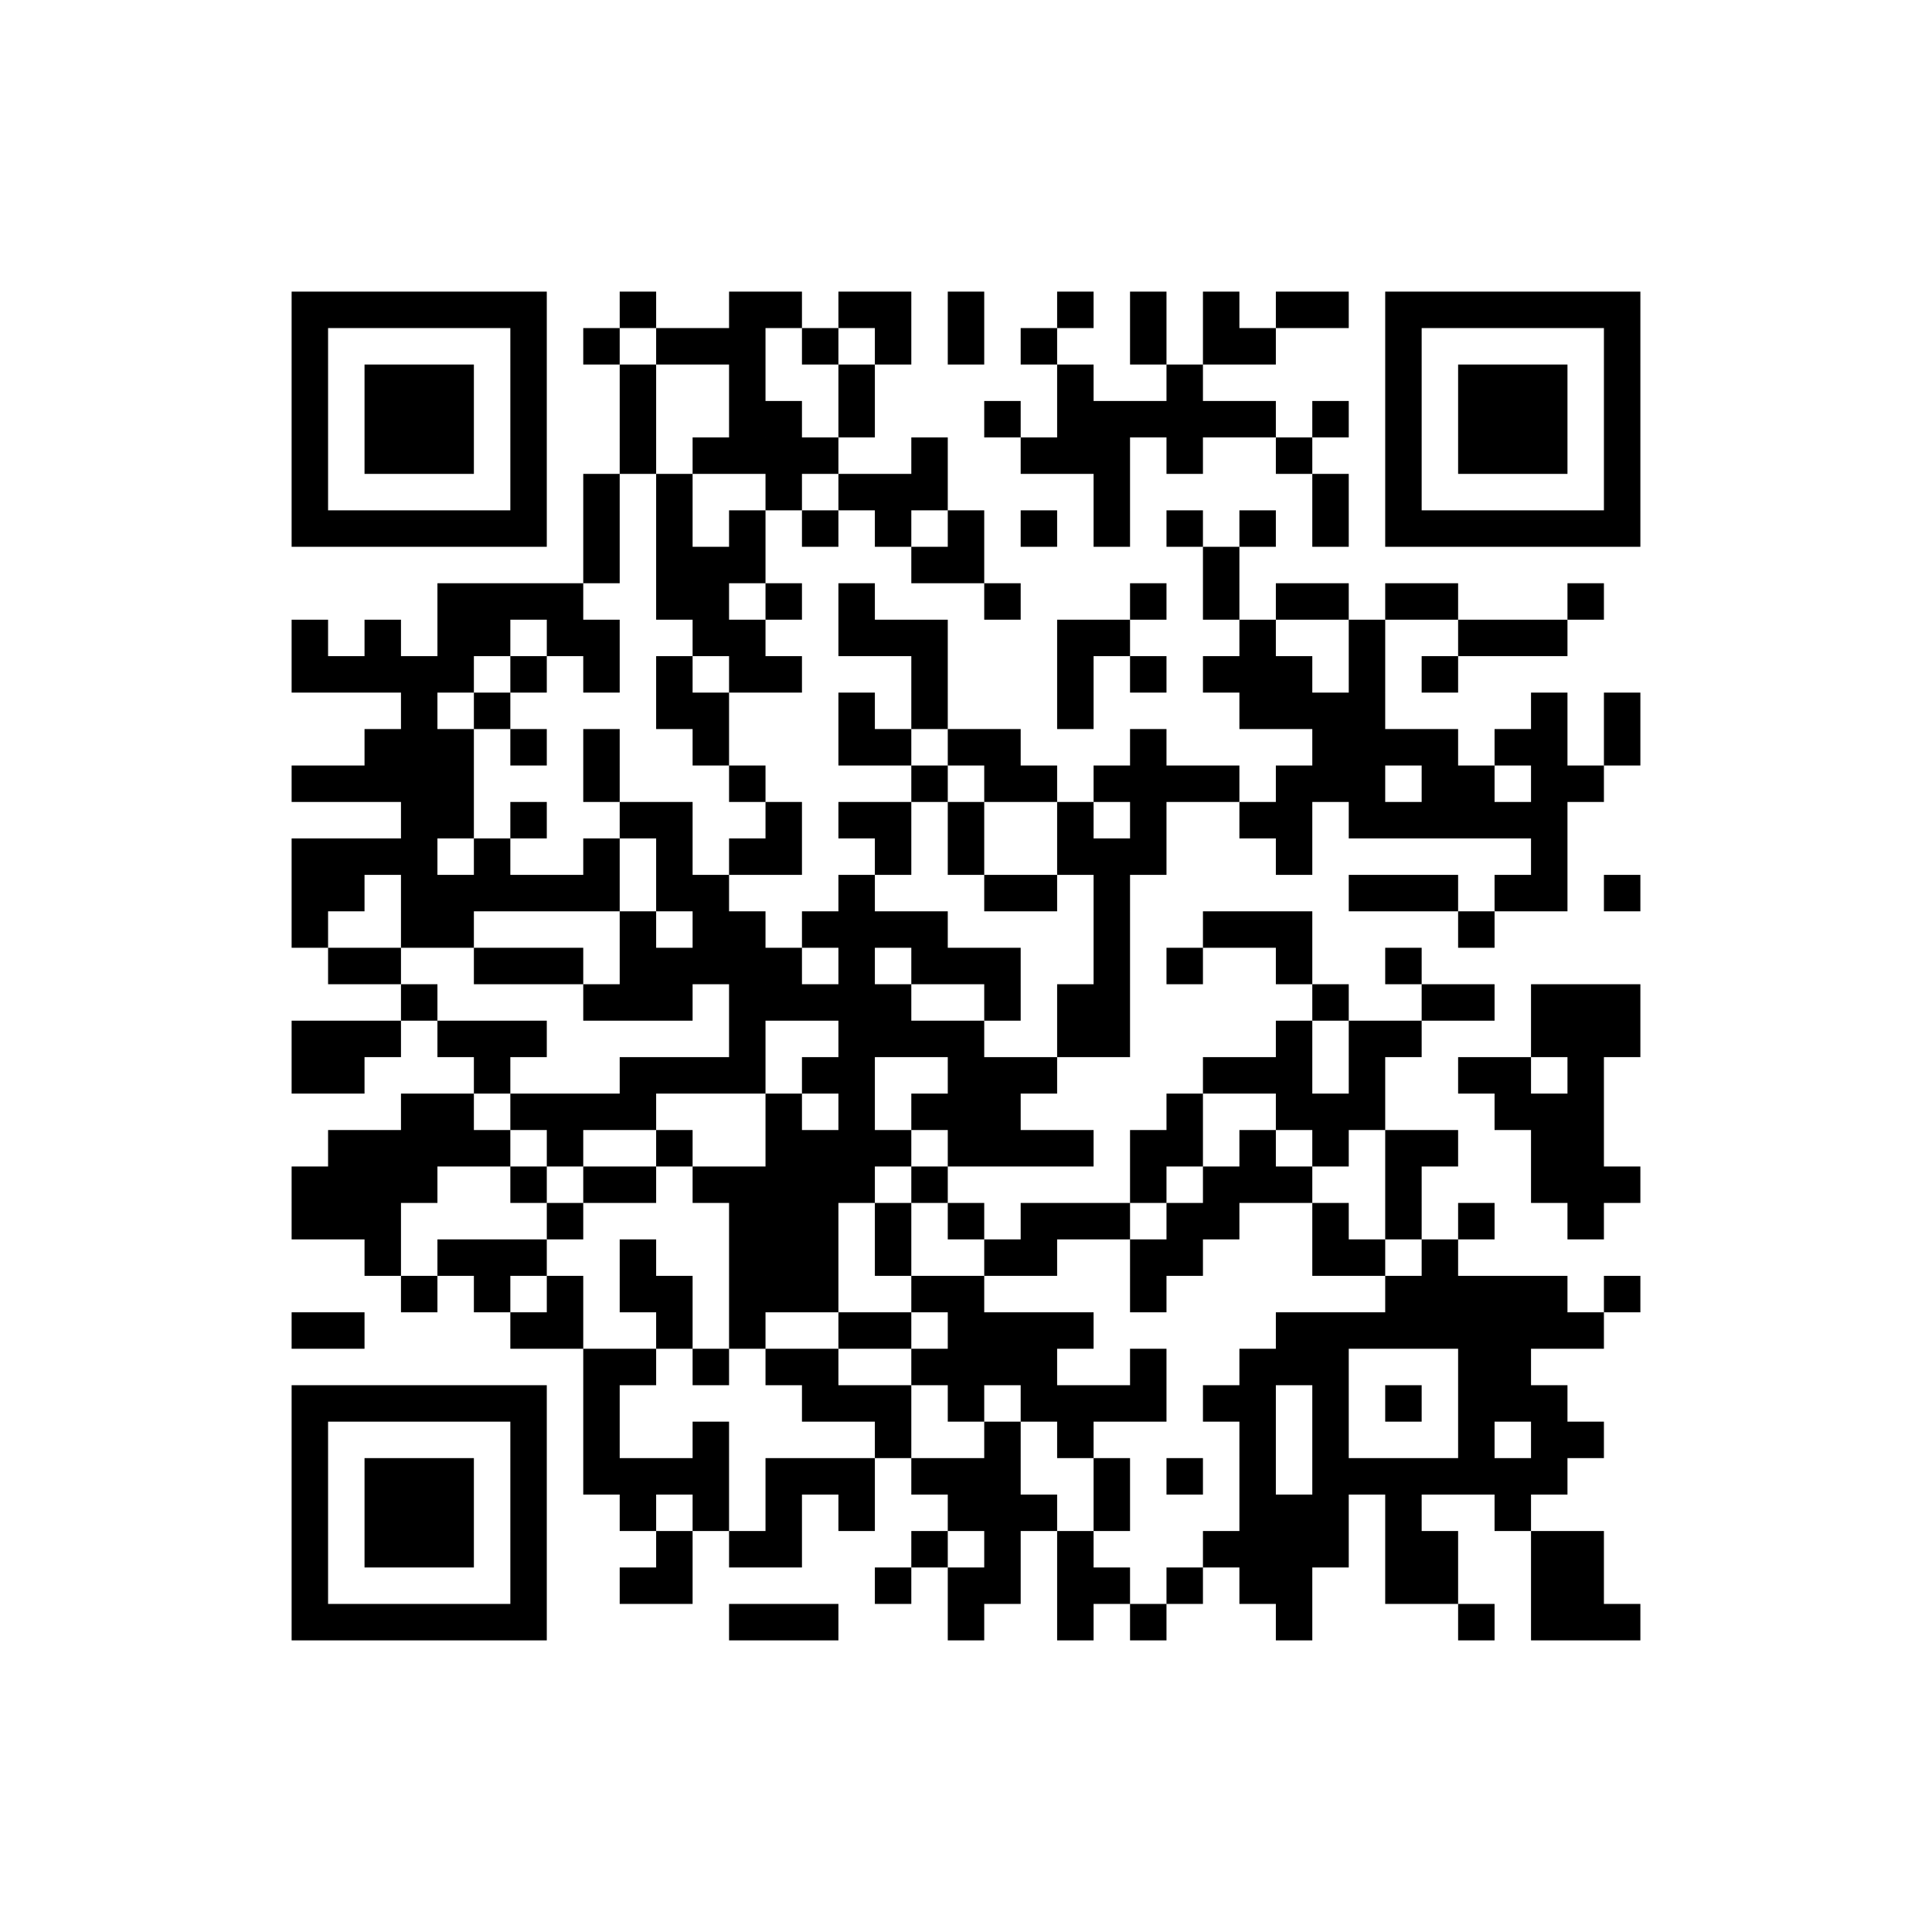 <?xml version="1.0" encoding="UTF-8" standalone="no" ?>
<svg version="1.1" xmlns="http://www.w3.org/2000/svg" width="106px" height="106px" viewBox="0 0 106 106"  preserveAspectRatio="xMinYMin meet"><rect width="100%" height="100%" fill="transparent" cx="0" cy="0"></rect><path d="M16,16l2,0 0,2 -2,0 0,-2z M18,16l2,0 0,2 -2,0 0,-2z M20,16l2,0 0,2 -2,0 0,-2z M22,16l2,0 0,2 -2,0 0,-2z M24,16l2,0 0,2 -2,0 0,-2z M26,16l2,0 0,2 -2,0 0,-2z M28,16l2,0 0,2 -2,0 0,-2z M34,16l2,0 0,2 -2,0 0,-2z M40,16l2,0 0,2 -2,0 0,-2z M42,16l2,0 0,2 -2,0 0,-2z M46,16l2,0 0,2 -2,0 0,-2z M48,16l2,0 0,2 -2,0 0,-2z M52,16l2,0 0,2 -2,0 0,-2z M58,16l2,0 0,2 -2,0 0,-2z M62,16l2,0 0,2 -2,0 0,-2z M66,16l2,0 0,2 -2,0 0,-2z M70,16l2,0 0,2 -2,0 0,-2z M72,16l2,0 0,2 -2,0 0,-2z M76,16l2,0 0,2 -2,0 0,-2z M78,16l2,0 0,2 -2,0 0,-2z M80,16l2,0 0,2 -2,0 0,-2z M82,16l2,0 0,2 -2,0 0,-2z M84,16l2,0 0,2 -2,0 0,-2z M86,16l2,0 0,2 -2,0 0,-2z M88,16l2,0 0,2 -2,0 0,-2z M16,18l2,0 0,2 -2,0 0,-2z M28,18l2,0 0,2 -2,0 0,-2z M32,18l2,0 0,2 -2,0 0,-2z M36,18l2,0 0,2 -2,0 0,-2z M38,18l2,0 0,2 -2,0 0,-2z M40,18l2,0 0,2 -2,0 0,-2z M44,18l2,0 0,2 -2,0 0,-2z M48,18l2,0 0,2 -2,0 0,-2z M52,18l2,0 0,2 -2,0 0,-2z M56,18l2,0 0,2 -2,0 0,-2z M62,18l2,0 0,2 -2,0 0,-2z M66,18l2,0 0,2 -2,0 0,-2z M68,18l2,0 0,2 -2,0 0,-2z M76,18l2,0 0,2 -2,0 0,-2z M88,18l2,0 0,2 -2,0 0,-2z M16,20l2,0 0,2 -2,0 0,-2z M20,20l2,0 0,2 -2,0 0,-2z M22,20l2,0 0,2 -2,0 0,-2z M24,20l2,0 0,2 -2,0 0,-2z M28,20l2,0 0,2 -2,0 0,-2z M34,20l2,0 0,2 -2,0 0,-2z M40,20l2,0 0,2 -2,0 0,-2z M46,20l2,0 0,2 -2,0 0,-2z M58,20l2,0 0,2 -2,0 0,-2z M64,20l2,0 0,2 -2,0 0,-2z M76,20l2,0 0,2 -2,0 0,-2z M80,20l2,0 0,2 -2,0 0,-2z M82,20l2,0 0,2 -2,0 0,-2z M84,20l2,0 0,2 -2,0 0,-2z M88,20l2,0 0,2 -2,0 0,-2z M16,22l2,0 0,2 -2,0 0,-2z M20,22l2,0 0,2 -2,0 0,-2z M22,22l2,0 0,2 -2,0 0,-2z M24,22l2,0 0,2 -2,0 0,-2z M28,22l2,0 0,2 -2,0 0,-2z M34,22l2,0 0,2 -2,0 0,-2z M40,22l2,0 0,2 -2,0 0,-2z M42,22l2,0 0,2 -2,0 0,-2z M46,22l2,0 0,2 -2,0 0,-2z M54,22l2,0 0,2 -2,0 0,-2z M58,22l2,0 0,2 -2,0 0,-2z M60,22l2,0 0,2 -2,0 0,-2z M62,22l2,0 0,2 -2,0 0,-2z M64,22l2,0 0,2 -2,0 0,-2z M66,22l2,0 0,2 -2,0 0,-2z M68,22l2,0 0,2 -2,0 0,-2z M72,22l2,0 0,2 -2,0 0,-2z M76,22l2,0 0,2 -2,0 0,-2z M80,22l2,0 0,2 -2,0 0,-2z M82,22l2,0 0,2 -2,0 0,-2z M84,22l2,0 0,2 -2,0 0,-2z M88,22l2,0 0,2 -2,0 0,-2z M16,24l2,0 0,2 -2,0 0,-2z M20,24l2,0 0,2 -2,0 0,-2z M22,24l2,0 0,2 -2,0 0,-2z M24,24l2,0 0,2 -2,0 0,-2z M28,24l2,0 0,2 -2,0 0,-2z M34,24l2,0 0,2 -2,0 0,-2z M38,24l2,0 0,2 -2,0 0,-2z M40,24l2,0 0,2 -2,0 0,-2z M42,24l2,0 0,2 -2,0 0,-2z M44,24l2,0 0,2 -2,0 0,-2z M50,24l2,0 0,2 -2,0 0,-2z M56,24l2,0 0,2 -2,0 0,-2z M58,24l2,0 0,2 -2,0 0,-2z M60,24l2,0 0,2 -2,0 0,-2z M64,24l2,0 0,2 -2,0 0,-2z M70,24l2,0 0,2 -2,0 0,-2z M76,24l2,0 0,2 -2,0 0,-2z M80,24l2,0 0,2 -2,0 0,-2z M82,24l2,0 0,2 -2,0 0,-2z M84,24l2,0 0,2 -2,0 0,-2z M88,24l2,0 0,2 -2,0 0,-2z M16,26l2,0 0,2 -2,0 0,-2z M28,26l2,0 0,2 -2,0 0,-2z M32,26l2,0 0,2 -2,0 0,-2z M36,26l2,0 0,2 -2,0 0,-2z M42,26l2,0 0,2 -2,0 0,-2z M46,26l2,0 0,2 -2,0 0,-2z M48,26l2,0 0,2 -2,0 0,-2z M50,26l2,0 0,2 -2,0 0,-2z M60,26l2,0 0,2 -2,0 0,-2z M72,26l2,0 0,2 -2,0 0,-2z M76,26l2,0 0,2 -2,0 0,-2z M88,26l2,0 0,2 -2,0 0,-2z M16,28l2,0 0,2 -2,0 0,-2z M18,28l2,0 0,2 -2,0 0,-2z M20,28l2,0 0,2 -2,0 0,-2z M22,28l2,0 0,2 -2,0 0,-2z M24,28l2,0 0,2 -2,0 0,-2z M26,28l2,0 0,2 -2,0 0,-2z M28,28l2,0 0,2 -2,0 0,-2z M32,28l2,0 0,2 -2,0 0,-2z M36,28l2,0 0,2 -2,0 0,-2z M40,28l2,0 0,2 -2,0 0,-2z M44,28l2,0 0,2 -2,0 0,-2z M48,28l2,0 0,2 -2,0 0,-2z M52,28l2,0 0,2 -2,0 0,-2z M56,28l2,0 0,2 -2,0 0,-2z M60,28l2,0 0,2 -2,0 0,-2z M64,28l2,0 0,2 -2,0 0,-2z M68,28l2,0 0,2 -2,0 0,-2z M72,28l2,0 0,2 -2,0 0,-2z M76,28l2,0 0,2 -2,0 0,-2z M78,28l2,0 0,2 -2,0 0,-2z M80,28l2,0 0,2 -2,0 0,-2z M82,28l2,0 0,2 -2,0 0,-2z M84,28l2,0 0,2 -2,0 0,-2z M86,28l2,0 0,2 -2,0 0,-2z M88,28l2,0 0,2 -2,0 0,-2z M32,30l2,0 0,2 -2,0 0,-2z M36,30l2,0 0,2 -2,0 0,-2z M38,30l2,0 0,2 -2,0 0,-2z M40,30l2,0 0,2 -2,0 0,-2z M50,30l2,0 0,2 -2,0 0,-2z M52,30l2,0 0,2 -2,0 0,-2z M66,30l2,0 0,2 -2,0 0,-2z M24,32l2,0 0,2 -2,0 0,-2z M26,32l2,0 0,2 -2,0 0,-2z M28,32l2,0 0,2 -2,0 0,-2z M30,32l2,0 0,2 -2,0 0,-2z M36,32l2,0 0,2 -2,0 0,-2z M38,32l2,0 0,2 -2,0 0,-2z M42,32l2,0 0,2 -2,0 0,-2z M46,32l2,0 0,2 -2,0 0,-2z M54,32l2,0 0,2 -2,0 0,-2z M62,32l2,0 0,2 -2,0 0,-2z M66,32l2,0 0,2 -2,0 0,-2z M70,32l2,0 0,2 -2,0 0,-2z M72,32l2,0 0,2 -2,0 0,-2z M76,32l2,0 0,2 -2,0 0,-2z M78,32l2,0 0,2 -2,0 0,-2z M86,32l2,0 0,2 -2,0 0,-2z M16,34l2,0 0,2 -2,0 0,-2z M20,34l2,0 0,2 -2,0 0,-2z M24,34l2,0 0,2 -2,0 0,-2z M26,34l2,0 0,2 -2,0 0,-2z M30,34l2,0 0,2 -2,0 0,-2z M32,34l2,0 0,2 -2,0 0,-2z M38,34l2,0 0,2 -2,0 0,-2z M40,34l2,0 0,2 -2,0 0,-2z M46,34l2,0 0,2 -2,0 0,-2z M48,34l2,0 0,2 -2,0 0,-2z M50,34l2,0 0,2 -2,0 0,-2z M58,34l2,0 0,2 -2,0 0,-2z M60,34l2,0 0,2 -2,0 0,-2z M68,34l2,0 0,2 -2,0 0,-2z M74,34l2,0 0,2 -2,0 0,-2z M80,34l2,0 0,2 -2,0 0,-2z M82,34l2,0 0,2 -2,0 0,-2z M84,34l2,0 0,2 -2,0 0,-2z M16,36l2,0 0,2 -2,0 0,-2z M18,36l2,0 0,2 -2,0 0,-2z M20,36l2,0 0,2 -2,0 0,-2z M22,36l2,0 0,2 -2,0 0,-2z M24,36l2,0 0,2 -2,0 0,-2z M28,36l2,0 0,2 -2,0 0,-2z M32,36l2,0 0,2 -2,0 0,-2z M36,36l2,0 0,2 -2,0 0,-2z M40,36l2,0 0,2 -2,0 0,-2z M42,36l2,0 0,2 -2,0 0,-2z M50,36l2,0 0,2 -2,0 0,-2z M58,36l2,0 0,2 -2,0 0,-2z M62,36l2,0 0,2 -2,0 0,-2z M66,36l2,0 0,2 -2,0 0,-2z M68,36l2,0 0,2 -2,0 0,-2z M70,36l2,0 0,2 -2,0 0,-2z M74,36l2,0 0,2 -2,0 0,-2z M78,36l2,0 0,2 -2,0 0,-2z M22,38l2,0 0,2 -2,0 0,-2z M26,38l2,0 0,2 -2,0 0,-2z M36,38l2,0 0,2 -2,0 0,-2z M38,38l2,0 0,2 -2,0 0,-2z M46,38l2,0 0,2 -2,0 0,-2z M50,38l2,0 0,2 -2,0 0,-2z M58,38l2,0 0,2 -2,0 0,-2z M68,38l2,0 0,2 -2,0 0,-2z M70,38l2,0 0,2 -2,0 0,-2z M72,38l2,0 0,2 -2,0 0,-2z M74,38l2,0 0,2 -2,0 0,-2z M84,38l2,0 0,2 -2,0 0,-2z M88,38l2,0 0,2 -2,0 0,-2z M20,40l2,0 0,2 -2,0 0,-2z M22,40l2,0 0,2 -2,0 0,-2z M24,40l2,0 0,2 -2,0 0,-2z M28,40l2,0 0,2 -2,0 0,-2z M32,40l2,0 0,2 -2,0 0,-2z M38,40l2,0 0,2 -2,0 0,-2z M46,40l2,0 0,2 -2,0 0,-2z M48,40l2,0 0,2 -2,0 0,-2z M52,40l2,0 0,2 -2,0 0,-2z M54,40l2,0 0,2 -2,0 0,-2z M62,40l2,0 0,2 -2,0 0,-2z M72,40l2,0 0,2 -2,0 0,-2z M74,40l2,0 0,2 -2,0 0,-2z M76,40l2,0 0,2 -2,0 0,-2z M78,40l2,0 0,2 -2,0 0,-2z M82,40l2,0 0,2 -2,0 0,-2z M84,40l2,0 0,2 -2,0 0,-2z M88,40l2,0 0,2 -2,0 0,-2z M16,42l2,0 0,2 -2,0 0,-2z M18,42l2,0 0,2 -2,0 0,-2z M20,42l2,0 0,2 -2,0 0,-2z M22,42l2,0 0,2 -2,0 0,-2z M24,42l2,0 0,2 -2,0 0,-2z M32,42l2,0 0,2 -2,0 0,-2z M40,42l2,0 0,2 -2,0 0,-2z M50,42l2,0 0,2 -2,0 0,-2z M54,42l2,0 0,2 -2,0 0,-2z M56,42l2,0 0,2 -2,0 0,-2z M60,42l2,0 0,2 -2,0 0,-2z M62,42l2,0 0,2 -2,0 0,-2z M64,42l2,0 0,2 -2,0 0,-2z M66,42l2,0 0,2 -2,0 0,-2z M70,42l2,0 0,2 -2,0 0,-2z M72,42l2,0 0,2 -2,0 0,-2z M74,42l2,0 0,2 -2,0 0,-2z M78,42l2,0 0,2 -2,0 0,-2z M80,42l2,0 0,2 -2,0 0,-2z M84,42l2,0 0,2 -2,0 0,-2z M86,42l2,0 0,2 -2,0 0,-2z M22,44l2,0 0,2 -2,0 0,-2z M24,44l2,0 0,2 -2,0 0,-2z M28,44l2,0 0,2 -2,0 0,-2z M34,44l2,0 0,2 -2,0 0,-2z M36,44l2,0 0,2 -2,0 0,-2z M42,44l2,0 0,2 -2,0 0,-2z M46,44l2,0 0,2 -2,0 0,-2z M48,44l2,0 0,2 -2,0 0,-2z M52,44l2,0 0,2 -2,0 0,-2z M58,44l2,0 0,2 -2,0 0,-2z M62,44l2,0 0,2 -2,0 0,-2z M68,44l2,0 0,2 -2,0 0,-2z M70,44l2,0 0,2 -2,0 0,-2z M74,44l2,0 0,2 -2,0 0,-2z M76,44l2,0 0,2 -2,0 0,-2z M78,44l2,0 0,2 -2,0 0,-2z M80,44l2,0 0,2 -2,0 0,-2z M82,44l2,0 0,2 -2,0 0,-2z M84,44l2,0 0,2 -2,0 0,-2z M16,46l2,0 0,2 -2,0 0,-2z M18,46l2,0 0,2 -2,0 0,-2z M20,46l2,0 0,2 -2,0 0,-2z M22,46l2,0 0,2 -2,0 0,-2z M26,46l2,0 0,2 -2,0 0,-2z M32,46l2,0 0,2 -2,0 0,-2z M36,46l2,0 0,2 -2,0 0,-2z M40,46l2,0 0,2 -2,0 0,-2z M42,46l2,0 0,2 -2,0 0,-2z M48,46l2,0 0,2 -2,0 0,-2z M52,46l2,0 0,2 -2,0 0,-2z M58,46l2,0 0,2 -2,0 0,-2z M60,46l2,0 0,2 -2,0 0,-2z M62,46l2,0 0,2 -2,0 0,-2z M70,46l2,0 0,2 -2,0 0,-2z M84,46l2,0 0,2 -2,0 0,-2z M16,48l2,0 0,2 -2,0 0,-2z M18,48l2,0 0,2 -2,0 0,-2z M22,48l2,0 0,2 -2,0 0,-2z M24,48l2,0 0,2 -2,0 0,-2z M26,48l2,0 0,2 -2,0 0,-2z M28,48l2,0 0,2 -2,0 0,-2z M30,48l2,0 0,2 -2,0 0,-2z M32,48l2,0 0,2 -2,0 0,-2z M36,48l2,0 0,2 -2,0 0,-2z M38,48l2,0 0,2 -2,0 0,-2z M46,48l2,0 0,2 -2,0 0,-2z M54,48l2,0 0,2 -2,0 0,-2z M56,48l2,0 0,2 -2,0 0,-2z M60,48l2,0 0,2 -2,0 0,-2z M74,48l2,0 0,2 -2,0 0,-2z M76,48l2,0 0,2 -2,0 0,-2z M78,48l2,0 0,2 -2,0 0,-2z M82,48l2,0 0,2 -2,0 0,-2z M84,48l2,0 0,2 -2,0 0,-2z M88,48l2,0 0,2 -2,0 0,-2z M16,50l2,0 0,2 -2,0 0,-2z M22,50l2,0 0,2 -2,0 0,-2z M24,50l2,0 0,2 -2,0 0,-2z M34,50l2,0 0,2 -2,0 0,-2z M38,50l2,0 0,2 -2,0 0,-2z M40,50l2,0 0,2 -2,0 0,-2z M44,50l2,0 0,2 -2,0 0,-2z M46,50l2,0 0,2 -2,0 0,-2z M48,50l2,0 0,2 -2,0 0,-2z M50,50l2,0 0,2 -2,0 0,-2z M60,50l2,0 0,2 -2,0 0,-2z M66,50l2,0 0,2 -2,0 0,-2z M68,50l2,0 0,2 -2,0 0,-2z M70,50l2,0 0,2 -2,0 0,-2z M80,50l2,0 0,2 -2,0 0,-2z M18,52l2,0 0,2 -2,0 0,-2z M20,52l2,0 0,2 -2,0 0,-2z M26,52l2,0 0,2 -2,0 0,-2z M28,52l2,0 0,2 -2,0 0,-2z M30,52l2,0 0,2 -2,0 0,-2z M34,52l2,0 0,2 -2,0 0,-2z M36,52l2,0 0,2 -2,0 0,-2z M38,52l2,0 0,2 -2,0 0,-2z M40,52l2,0 0,2 -2,0 0,-2z M42,52l2,0 0,2 -2,0 0,-2z M46,52l2,0 0,2 -2,0 0,-2z M50,52l2,0 0,2 -2,0 0,-2z M52,52l2,0 0,2 -2,0 0,-2z M54,52l2,0 0,2 -2,0 0,-2z M60,52l2,0 0,2 -2,0 0,-2z M64,52l2,0 0,2 -2,0 0,-2z M70,52l2,0 0,2 -2,0 0,-2z M76,52l2,0 0,2 -2,0 0,-2z M22,54l2,0 0,2 -2,0 0,-2z M32,54l2,0 0,2 -2,0 0,-2z M34,54l2,0 0,2 -2,0 0,-2z M36,54l2,0 0,2 -2,0 0,-2z M40,54l2,0 0,2 -2,0 0,-2z M42,54l2,0 0,2 -2,0 0,-2z M44,54l2,0 0,2 -2,0 0,-2z M46,54l2,0 0,2 -2,0 0,-2z M48,54l2,0 0,2 -2,0 0,-2z M54,54l2,0 0,2 -2,0 0,-2z M58,54l2,0 0,2 -2,0 0,-2z M60,54l2,0 0,2 -2,0 0,-2z M72,54l2,0 0,2 -2,0 0,-2z M78,54l2,0 0,2 -2,0 0,-2z M80,54l2,0 0,2 -2,0 0,-2z M84,54l2,0 0,2 -2,0 0,-2z M86,54l2,0 0,2 -2,0 0,-2z M88,54l2,0 0,2 -2,0 0,-2z M16,56l2,0 0,2 -2,0 0,-2z M18,56l2,0 0,2 -2,0 0,-2z M20,56l2,0 0,2 -2,0 0,-2z M24,56l2,0 0,2 -2,0 0,-2z M26,56l2,0 0,2 -2,0 0,-2z M28,56l2,0 0,2 -2,0 0,-2z M40,56l2,0 0,2 -2,0 0,-2z M46,56l2,0 0,2 -2,0 0,-2z M48,56l2,0 0,2 -2,0 0,-2z M50,56l2,0 0,2 -2,0 0,-2z M52,56l2,0 0,2 -2,0 0,-2z M58,56l2,0 0,2 -2,0 0,-2z M60,56l2,0 0,2 -2,0 0,-2z M70,56l2,0 0,2 -2,0 0,-2z M74,56l2,0 0,2 -2,0 0,-2z M76,56l2,0 0,2 -2,0 0,-2z M84,56l2,0 0,2 -2,0 0,-2z M86,56l2,0 0,2 -2,0 0,-2z M88,56l2,0 0,2 -2,0 0,-2z M16,58l2,0 0,2 -2,0 0,-2z M18,58l2,0 0,2 -2,0 0,-2z M26,58l2,0 0,2 -2,0 0,-2z M34,58l2,0 0,2 -2,0 0,-2z M36,58l2,0 0,2 -2,0 0,-2z M38,58l2,0 0,2 -2,0 0,-2z M40,58l2,0 0,2 -2,0 0,-2z M44,58l2,0 0,2 -2,0 0,-2z M46,58l2,0 0,2 -2,0 0,-2z M52,58l2,0 0,2 -2,0 0,-2z M54,58l2,0 0,2 -2,0 0,-2z M56,58l2,0 0,2 -2,0 0,-2z M66,58l2,0 0,2 -2,0 0,-2z M68,58l2,0 0,2 -2,0 0,-2z M70,58l2,0 0,2 -2,0 0,-2z M74,58l2,0 0,2 -2,0 0,-2z M80,58l2,0 0,2 -2,0 0,-2z M82,58l2,0 0,2 -2,0 0,-2z M86,58l2,0 0,2 -2,0 0,-2z M22,60l2,0 0,2 -2,0 0,-2z M24,60l2,0 0,2 -2,0 0,-2z M28,60l2,0 0,2 -2,0 0,-2z M30,60l2,0 0,2 -2,0 0,-2z M32,60l2,0 0,2 -2,0 0,-2z M34,60l2,0 0,2 -2,0 0,-2z M42,60l2,0 0,2 -2,0 0,-2z M46,60l2,0 0,2 -2,0 0,-2z M50,60l2,0 0,2 -2,0 0,-2z M52,60l2,0 0,2 -2,0 0,-2z M54,60l2,0 0,2 -2,0 0,-2z M64,60l2,0 0,2 -2,0 0,-2z M70,60l2,0 0,2 -2,0 0,-2z M72,60l2,0 0,2 -2,0 0,-2z M74,60l2,0 0,2 -2,0 0,-2z M82,60l2,0 0,2 -2,0 0,-2z M84,60l2,0 0,2 -2,0 0,-2z M86,60l2,0 0,2 -2,0 0,-2z M18,62l2,0 0,2 -2,0 0,-2z M20,62l2,0 0,2 -2,0 0,-2z M22,62l2,0 0,2 -2,0 0,-2z M24,62l2,0 0,2 -2,0 0,-2z M26,62l2,0 0,2 -2,0 0,-2z M30,62l2,0 0,2 -2,0 0,-2z M36,62l2,0 0,2 -2,0 0,-2z M42,62l2,0 0,2 -2,0 0,-2z M44,62l2,0 0,2 -2,0 0,-2z M46,62l2,0 0,2 -2,0 0,-2z M48,62l2,0 0,2 -2,0 0,-2z M52,62l2,0 0,2 -2,0 0,-2z M54,62l2,0 0,2 -2,0 0,-2z M56,62l2,0 0,2 -2,0 0,-2z M58,62l2,0 0,2 -2,0 0,-2z M62,62l2,0 0,2 -2,0 0,-2z M64,62l2,0 0,2 -2,0 0,-2z M68,62l2,0 0,2 -2,0 0,-2z M72,62l2,0 0,2 -2,0 0,-2z M76,62l2,0 0,2 -2,0 0,-2z M78,62l2,0 0,2 -2,0 0,-2z M84,62l2,0 0,2 -2,0 0,-2z M86,62l2,0 0,2 -2,0 0,-2z M16,64l2,0 0,2 -2,0 0,-2z M18,64l2,0 0,2 -2,0 0,-2z M20,64l2,0 0,2 -2,0 0,-2z M22,64l2,0 0,2 -2,0 0,-2z M28,64l2,0 0,2 -2,0 0,-2z M32,64l2,0 0,2 -2,0 0,-2z M34,64l2,0 0,2 -2,0 0,-2z M38,64l2,0 0,2 -2,0 0,-2z M40,64l2,0 0,2 -2,0 0,-2z M42,64l2,0 0,2 -2,0 0,-2z M44,64l2,0 0,2 -2,0 0,-2z M46,64l2,0 0,2 -2,0 0,-2z M50,64l2,0 0,2 -2,0 0,-2z M62,64l2,0 0,2 -2,0 0,-2z M66,64l2,0 0,2 -2,0 0,-2z M68,64l2,0 0,2 -2,0 0,-2z M70,64l2,0 0,2 -2,0 0,-2z M76,64l2,0 0,2 -2,0 0,-2z M84,64l2,0 0,2 -2,0 0,-2z M86,64l2,0 0,2 -2,0 0,-2z M88,64l2,0 0,2 -2,0 0,-2z M16,66l2,0 0,2 -2,0 0,-2z M18,66l2,0 0,2 -2,0 0,-2z M20,66l2,0 0,2 -2,0 0,-2z M30,66l2,0 0,2 -2,0 0,-2z M40,66l2,0 0,2 -2,0 0,-2z M42,66l2,0 0,2 -2,0 0,-2z M44,66l2,0 0,2 -2,0 0,-2z M48,66l2,0 0,2 -2,0 0,-2z M52,66l2,0 0,2 -2,0 0,-2z M56,66l2,0 0,2 -2,0 0,-2z M58,66l2,0 0,2 -2,0 0,-2z M60,66l2,0 0,2 -2,0 0,-2z M64,66l2,0 0,2 -2,0 0,-2z M66,66l2,0 0,2 -2,0 0,-2z M72,66l2,0 0,2 -2,0 0,-2z M76,66l2,0 0,2 -2,0 0,-2z M80,66l2,0 0,2 -2,0 0,-2z M86,66l2,0 0,2 -2,0 0,-2z M20,68l2,0 0,2 -2,0 0,-2z M24,68l2,0 0,2 -2,0 0,-2z M26,68l2,0 0,2 -2,0 0,-2z M28,68l2,0 0,2 -2,0 0,-2z M34,68l2,0 0,2 -2,0 0,-2z M40,68l2,0 0,2 -2,0 0,-2z M42,68l2,0 0,2 -2,0 0,-2z M44,68l2,0 0,2 -2,0 0,-2z M48,68l2,0 0,2 -2,0 0,-2z M54,68l2,0 0,2 -2,0 0,-2z M56,68l2,0 0,2 -2,0 0,-2z M62,68l2,0 0,2 -2,0 0,-2z M64,68l2,0 0,2 -2,0 0,-2z M72,68l2,0 0,2 -2,0 0,-2z M74,68l2,0 0,2 -2,0 0,-2z M78,68l2,0 0,2 -2,0 0,-2z M22,70l2,0 0,2 -2,0 0,-2z M26,70l2,0 0,2 -2,0 0,-2z M30,70l2,0 0,2 -2,0 0,-2z M34,70l2,0 0,2 -2,0 0,-2z M36,70l2,0 0,2 -2,0 0,-2z M40,70l2,0 0,2 -2,0 0,-2z M42,70l2,0 0,2 -2,0 0,-2z M44,70l2,0 0,2 -2,0 0,-2z M50,70l2,0 0,2 -2,0 0,-2z M52,70l2,0 0,2 -2,0 0,-2z M62,70l2,0 0,2 -2,0 0,-2z M76,70l2,0 0,2 -2,0 0,-2z M78,70l2,0 0,2 -2,0 0,-2z M80,70l2,0 0,2 -2,0 0,-2z M82,70l2,0 0,2 -2,0 0,-2z M84,70l2,0 0,2 -2,0 0,-2z M88,70l2,0 0,2 -2,0 0,-2z M16,72l2,0 0,2 -2,0 0,-2z M18,72l2,0 0,2 -2,0 0,-2z M28,72l2,0 0,2 -2,0 0,-2z M30,72l2,0 0,2 -2,0 0,-2z M36,72l2,0 0,2 -2,0 0,-2z M40,72l2,0 0,2 -2,0 0,-2z M46,72l2,0 0,2 -2,0 0,-2z M48,72l2,0 0,2 -2,0 0,-2z M52,72l2,0 0,2 -2,0 0,-2z M54,72l2,0 0,2 -2,0 0,-2z M56,72l2,0 0,2 -2,0 0,-2z M58,72l2,0 0,2 -2,0 0,-2z M70,72l2,0 0,2 -2,0 0,-2z M72,72l2,0 0,2 -2,0 0,-2z M74,72l2,0 0,2 -2,0 0,-2z M76,72l2,0 0,2 -2,0 0,-2z M78,72l2,0 0,2 -2,0 0,-2z M80,72l2,0 0,2 -2,0 0,-2z M82,72l2,0 0,2 -2,0 0,-2z M84,72l2,0 0,2 -2,0 0,-2z M86,72l2,0 0,2 -2,0 0,-2z M32,74l2,0 0,2 -2,0 0,-2z M34,74l2,0 0,2 -2,0 0,-2z M38,74l2,0 0,2 -2,0 0,-2z M42,74l2,0 0,2 -2,0 0,-2z M44,74l2,0 0,2 -2,0 0,-2z M50,74l2,0 0,2 -2,0 0,-2z M52,74l2,0 0,2 -2,0 0,-2z M54,74l2,0 0,2 -2,0 0,-2z M56,74l2,0 0,2 -2,0 0,-2z M62,74l2,0 0,2 -2,0 0,-2z M68,74l2,0 0,2 -2,0 0,-2z M70,74l2,0 0,2 -2,0 0,-2z M72,74l2,0 0,2 -2,0 0,-2z M80,74l2,0 0,2 -2,0 0,-2z M82,74l2,0 0,2 -2,0 0,-2z M16,76l2,0 0,2 -2,0 0,-2z M18,76l2,0 0,2 -2,0 0,-2z M20,76l2,0 0,2 -2,0 0,-2z M22,76l2,0 0,2 -2,0 0,-2z M24,76l2,0 0,2 -2,0 0,-2z M26,76l2,0 0,2 -2,0 0,-2z M28,76l2,0 0,2 -2,0 0,-2z M32,76l2,0 0,2 -2,0 0,-2z M44,76l2,0 0,2 -2,0 0,-2z M46,76l2,0 0,2 -2,0 0,-2z M48,76l2,0 0,2 -2,0 0,-2z M52,76l2,0 0,2 -2,0 0,-2z M56,76l2,0 0,2 -2,0 0,-2z M58,76l2,0 0,2 -2,0 0,-2z M60,76l2,0 0,2 -2,0 0,-2z M62,76l2,0 0,2 -2,0 0,-2z M66,76l2,0 0,2 -2,0 0,-2z M68,76l2,0 0,2 -2,0 0,-2z M72,76l2,0 0,2 -2,0 0,-2z M76,76l2,0 0,2 -2,0 0,-2z M80,76l2,0 0,2 -2,0 0,-2z M82,76l2,0 0,2 -2,0 0,-2z M84,76l2,0 0,2 -2,0 0,-2z M16,78l2,0 0,2 -2,0 0,-2z M28,78l2,0 0,2 -2,0 0,-2z M32,78l2,0 0,2 -2,0 0,-2z M38,78l2,0 0,2 -2,0 0,-2z M48,78l2,0 0,2 -2,0 0,-2z M54,78l2,0 0,2 -2,0 0,-2z M58,78l2,0 0,2 -2,0 0,-2z M68,78l2,0 0,2 -2,0 0,-2z M72,78l2,0 0,2 -2,0 0,-2z M80,78l2,0 0,2 -2,0 0,-2z M84,78l2,0 0,2 -2,0 0,-2z M86,78l2,0 0,2 -2,0 0,-2z M16,80l2,0 0,2 -2,0 0,-2z M20,80l2,0 0,2 -2,0 0,-2z M22,80l2,0 0,2 -2,0 0,-2z M24,80l2,0 0,2 -2,0 0,-2z M28,80l2,0 0,2 -2,0 0,-2z M32,80l2,0 0,2 -2,0 0,-2z M34,80l2,0 0,2 -2,0 0,-2z M36,80l2,0 0,2 -2,0 0,-2z M38,80l2,0 0,2 -2,0 0,-2z M42,80l2,0 0,2 -2,0 0,-2z M44,80l2,0 0,2 -2,0 0,-2z M46,80l2,0 0,2 -2,0 0,-2z M50,80l2,0 0,2 -2,0 0,-2z M52,80l2,0 0,2 -2,0 0,-2z M54,80l2,0 0,2 -2,0 0,-2z M60,80l2,0 0,2 -2,0 0,-2z M64,80l2,0 0,2 -2,0 0,-2z M68,80l2,0 0,2 -2,0 0,-2z M72,80l2,0 0,2 -2,0 0,-2z M74,80l2,0 0,2 -2,0 0,-2z M76,80l2,0 0,2 -2,0 0,-2z M78,80l2,0 0,2 -2,0 0,-2z M80,80l2,0 0,2 -2,0 0,-2z M82,80l2,0 0,2 -2,0 0,-2z M84,80l2,0 0,2 -2,0 0,-2z M16,82l2,0 0,2 -2,0 0,-2z M20,82l2,0 0,2 -2,0 0,-2z M22,82l2,0 0,2 -2,0 0,-2z M24,82l2,0 0,2 -2,0 0,-2z M28,82l2,0 0,2 -2,0 0,-2z M34,82l2,0 0,2 -2,0 0,-2z M38,82l2,0 0,2 -2,0 0,-2z M42,82l2,0 0,2 -2,0 0,-2z M46,82l2,0 0,2 -2,0 0,-2z M52,82l2,0 0,2 -2,0 0,-2z M54,82l2,0 0,2 -2,0 0,-2z M56,82l2,0 0,2 -2,0 0,-2z M60,82l2,0 0,2 -2,0 0,-2z M68,82l2,0 0,2 -2,0 0,-2z M70,82l2,0 0,2 -2,0 0,-2z M72,82l2,0 0,2 -2,0 0,-2z M76,82l2,0 0,2 -2,0 0,-2z M82,82l2,0 0,2 -2,0 0,-2z M16,84l2,0 0,2 -2,0 0,-2z M20,84l2,0 0,2 -2,0 0,-2z M22,84l2,0 0,2 -2,0 0,-2z M24,84l2,0 0,2 -2,0 0,-2z M28,84l2,0 0,2 -2,0 0,-2z M36,84l2,0 0,2 -2,0 0,-2z M40,84l2,0 0,2 -2,0 0,-2z M42,84l2,0 0,2 -2,0 0,-2z M50,84l2,0 0,2 -2,0 0,-2z M54,84l2,0 0,2 -2,0 0,-2z M58,84l2,0 0,2 -2,0 0,-2z M66,84l2,0 0,2 -2,0 0,-2z M68,84l2,0 0,2 -2,0 0,-2z M70,84l2,0 0,2 -2,0 0,-2z M72,84l2,0 0,2 -2,0 0,-2z M76,84l2,0 0,2 -2,0 0,-2z M78,84l2,0 0,2 -2,0 0,-2z M84,84l2,0 0,2 -2,0 0,-2z M86,84l2,0 0,2 -2,0 0,-2z M16,86l2,0 0,2 -2,0 0,-2z M28,86l2,0 0,2 -2,0 0,-2z M34,86l2,0 0,2 -2,0 0,-2z M36,86l2,0 0,2 -2,0 0,-2z M48,86l2,0 0,2 -2,0 0,-2z M52,86l2,0 0,2 -2,0 0,-2z M54,86l2,0 0,2 -2,0 0,-2z M58,86l2,0 0,2 -2,0 0,-2z M60,86l2,0 0,2 -2,0 0,-2z M64,86l2,0 0,2 -2,0 0,-2z M68,86l2,0 0,2 -2,0 0,-2z M70,86l2,0 0,2 -2,0 0,-2z M76,86l2,0 0,2 -2,0 0,-2z M78,86l2,0 0,2 -2,0 0,-2z M84,86l2,0 0,2 -2,0 0,-2z M86,86l2,0 0,2 -2,0 0,-2z M16,88l2,0 0,2 -2,0 0,-2z M18,88l2,0 0,2 -2,0 0,-2z M20,88l2,0 0,2 -2,0 0,-2z M22,88l2,0 0,2 -2,0 0,-2z M24,88l2,0 0,2 -2,0 0,-2z M26,88l2,0 0,2 -2,0 0,-2z M28,88l2,0 0,2 -2,0 0,-2z M40,88l2,0 0,2 -2,0 0,-2z M42,88l2,0 0,2 -2,0 0,-2z M44,88l2,0 0,2 -2,0 0,-2z M52,88l2,0 0,2 -2,0 0,-2z M58,88l2,0 0,2 -2,0 0,-2z M62,88l2,0 0,2 -2,0 0,-2z M70,88l2,0 0,2 -2,0 0,-2z M80,88l2,0 0,2 -2,0 0,-2z M84,88l2,0 0,2 -2,0 0,-2z M86,88l2,0 0,2 -2,0 0,-2z M88,88l2,0 0,2 -2,0 0,-2z " stroke="transparent" fill="black"></path></svg>